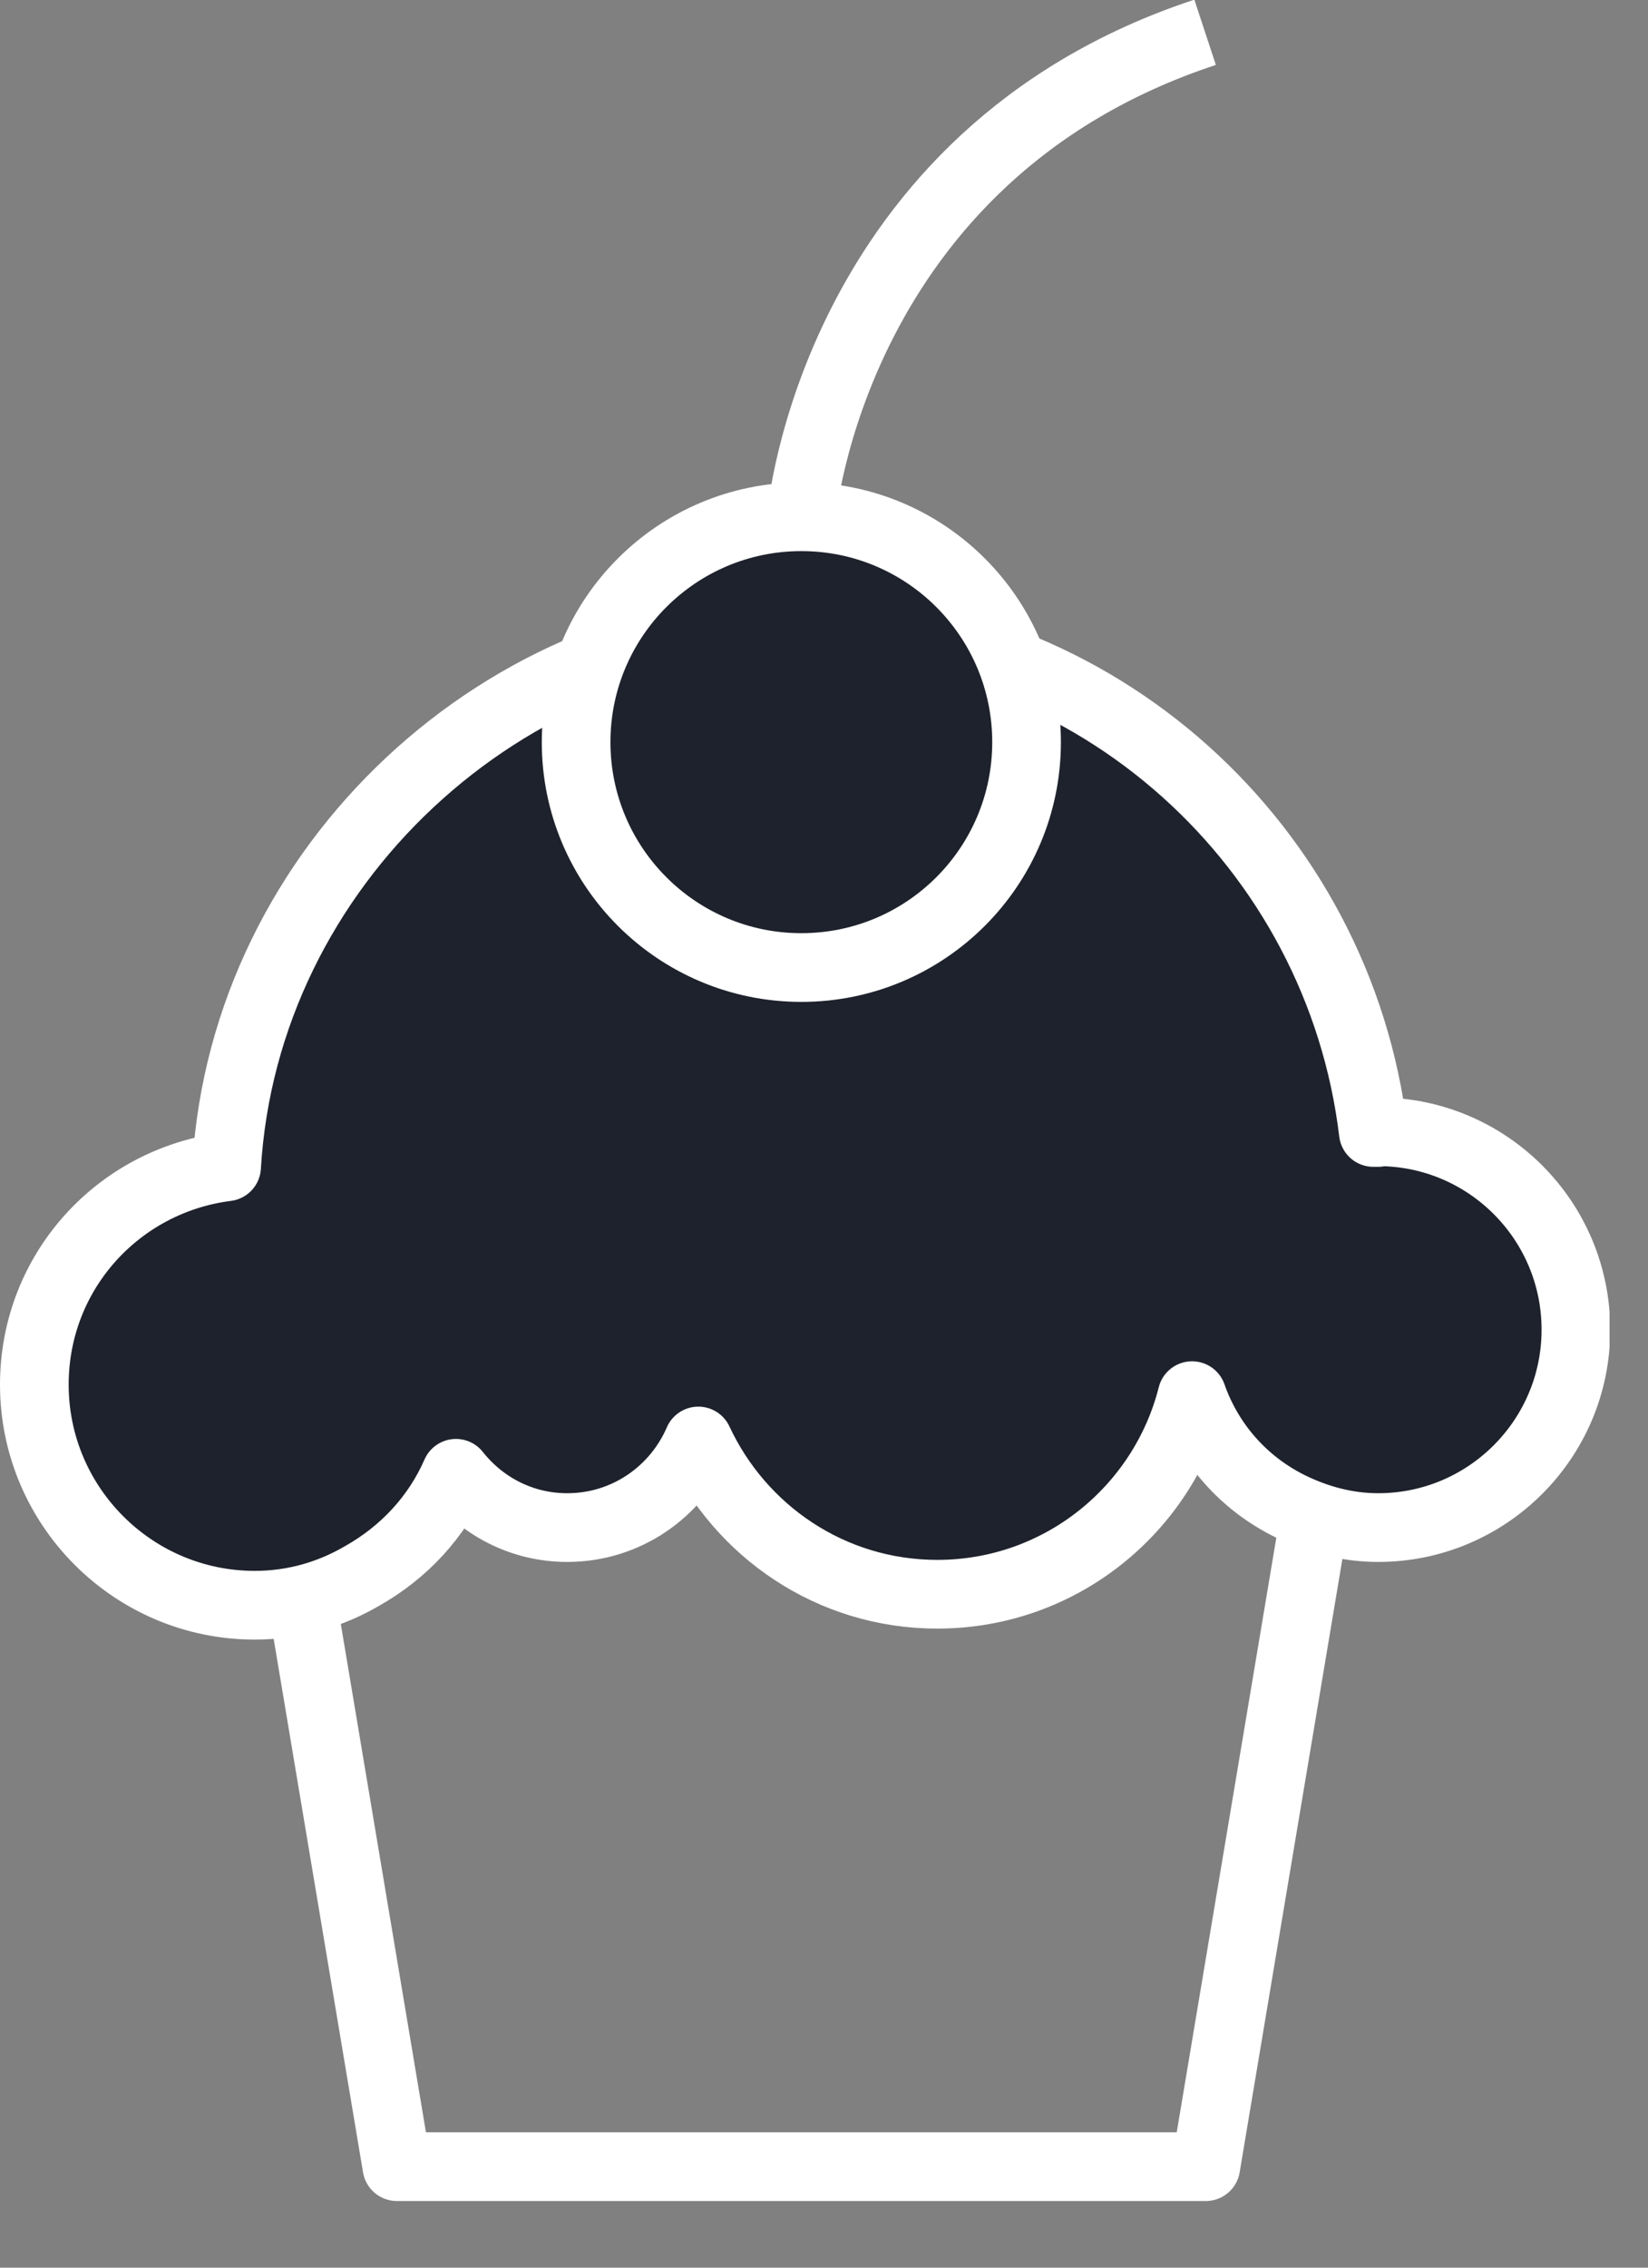 <svg width="24" height="33" viewBox="0 0 24 33" fill="none" xmlns="http://www.w3.org/2000/svg">
<rect x="0" y="0" width="24" height="33" fill="#808080" stroke="none"/>
<g clip-path="url(#clip0_9_458)">
<path d="M17.56 31.53H5.78L3.74 19.36H19.6L17.56 31.53Z" stroke="white" stroke-linejoin="round"/>
<path d="M20.07 16.48C20.07 16.48 20.03 16.48 20 16.48C19.5 12.32 15.97 9.09 11.67 9.09C7.37 9.09 3.56 12.58 3.3 16.98C1.72 17.18 0.5 18.51 0.5 20.15C0.5 21.92 1.94 23.36 3.71 23.36C4.29 23.36 4.82 23.2 5.28 22.93C5.88 22.59 6.36 22.08 6.64 21.44C7.02 21.92 7.6 22.23 8.26 22.23C9.12 22.23 9.85 21.71 10.17 20.97C10.78 22.28 12.1 23.2 13.65 23.2C15.44 23.2 16.94 21.97 17.36 20.31C17.61 21.02 18.12 21.59 18.79 21.92C19.18 22.11 19.61 22.23 20.07 22.23C21.66 22.23 22.95 20.94 22.95 19.35C22.95 17.76 21.66 16.47 20.07 16.47V16.48Z" fill="#1E222C" stroke="white" stroke-linejoin="round"/>
<path d="M11.67 14.08C13.482 14.08 14.95 12.611 14.95 10.8C14.95 8.989 13.482 7.52 11.67 7.52C9.859 7.52 8.39 8.989 8.39 10.8C8.39 12.611 9.859 14.08 11.67 14.08Z" fill="#1E222C" stroke="white" stroke-linejoin="round"/>
<path d="M11.67 7.52C11.67 7.52 12.12 2.26 17.55 0.47" stroke="white" stroke-linejoin="round"/>
</g>
<defs>
<clipPath id="clip0_9_458">
<rect width="23.44" height="32.03" fill="white"/>
</clipPath>
</defs>
</svg>
